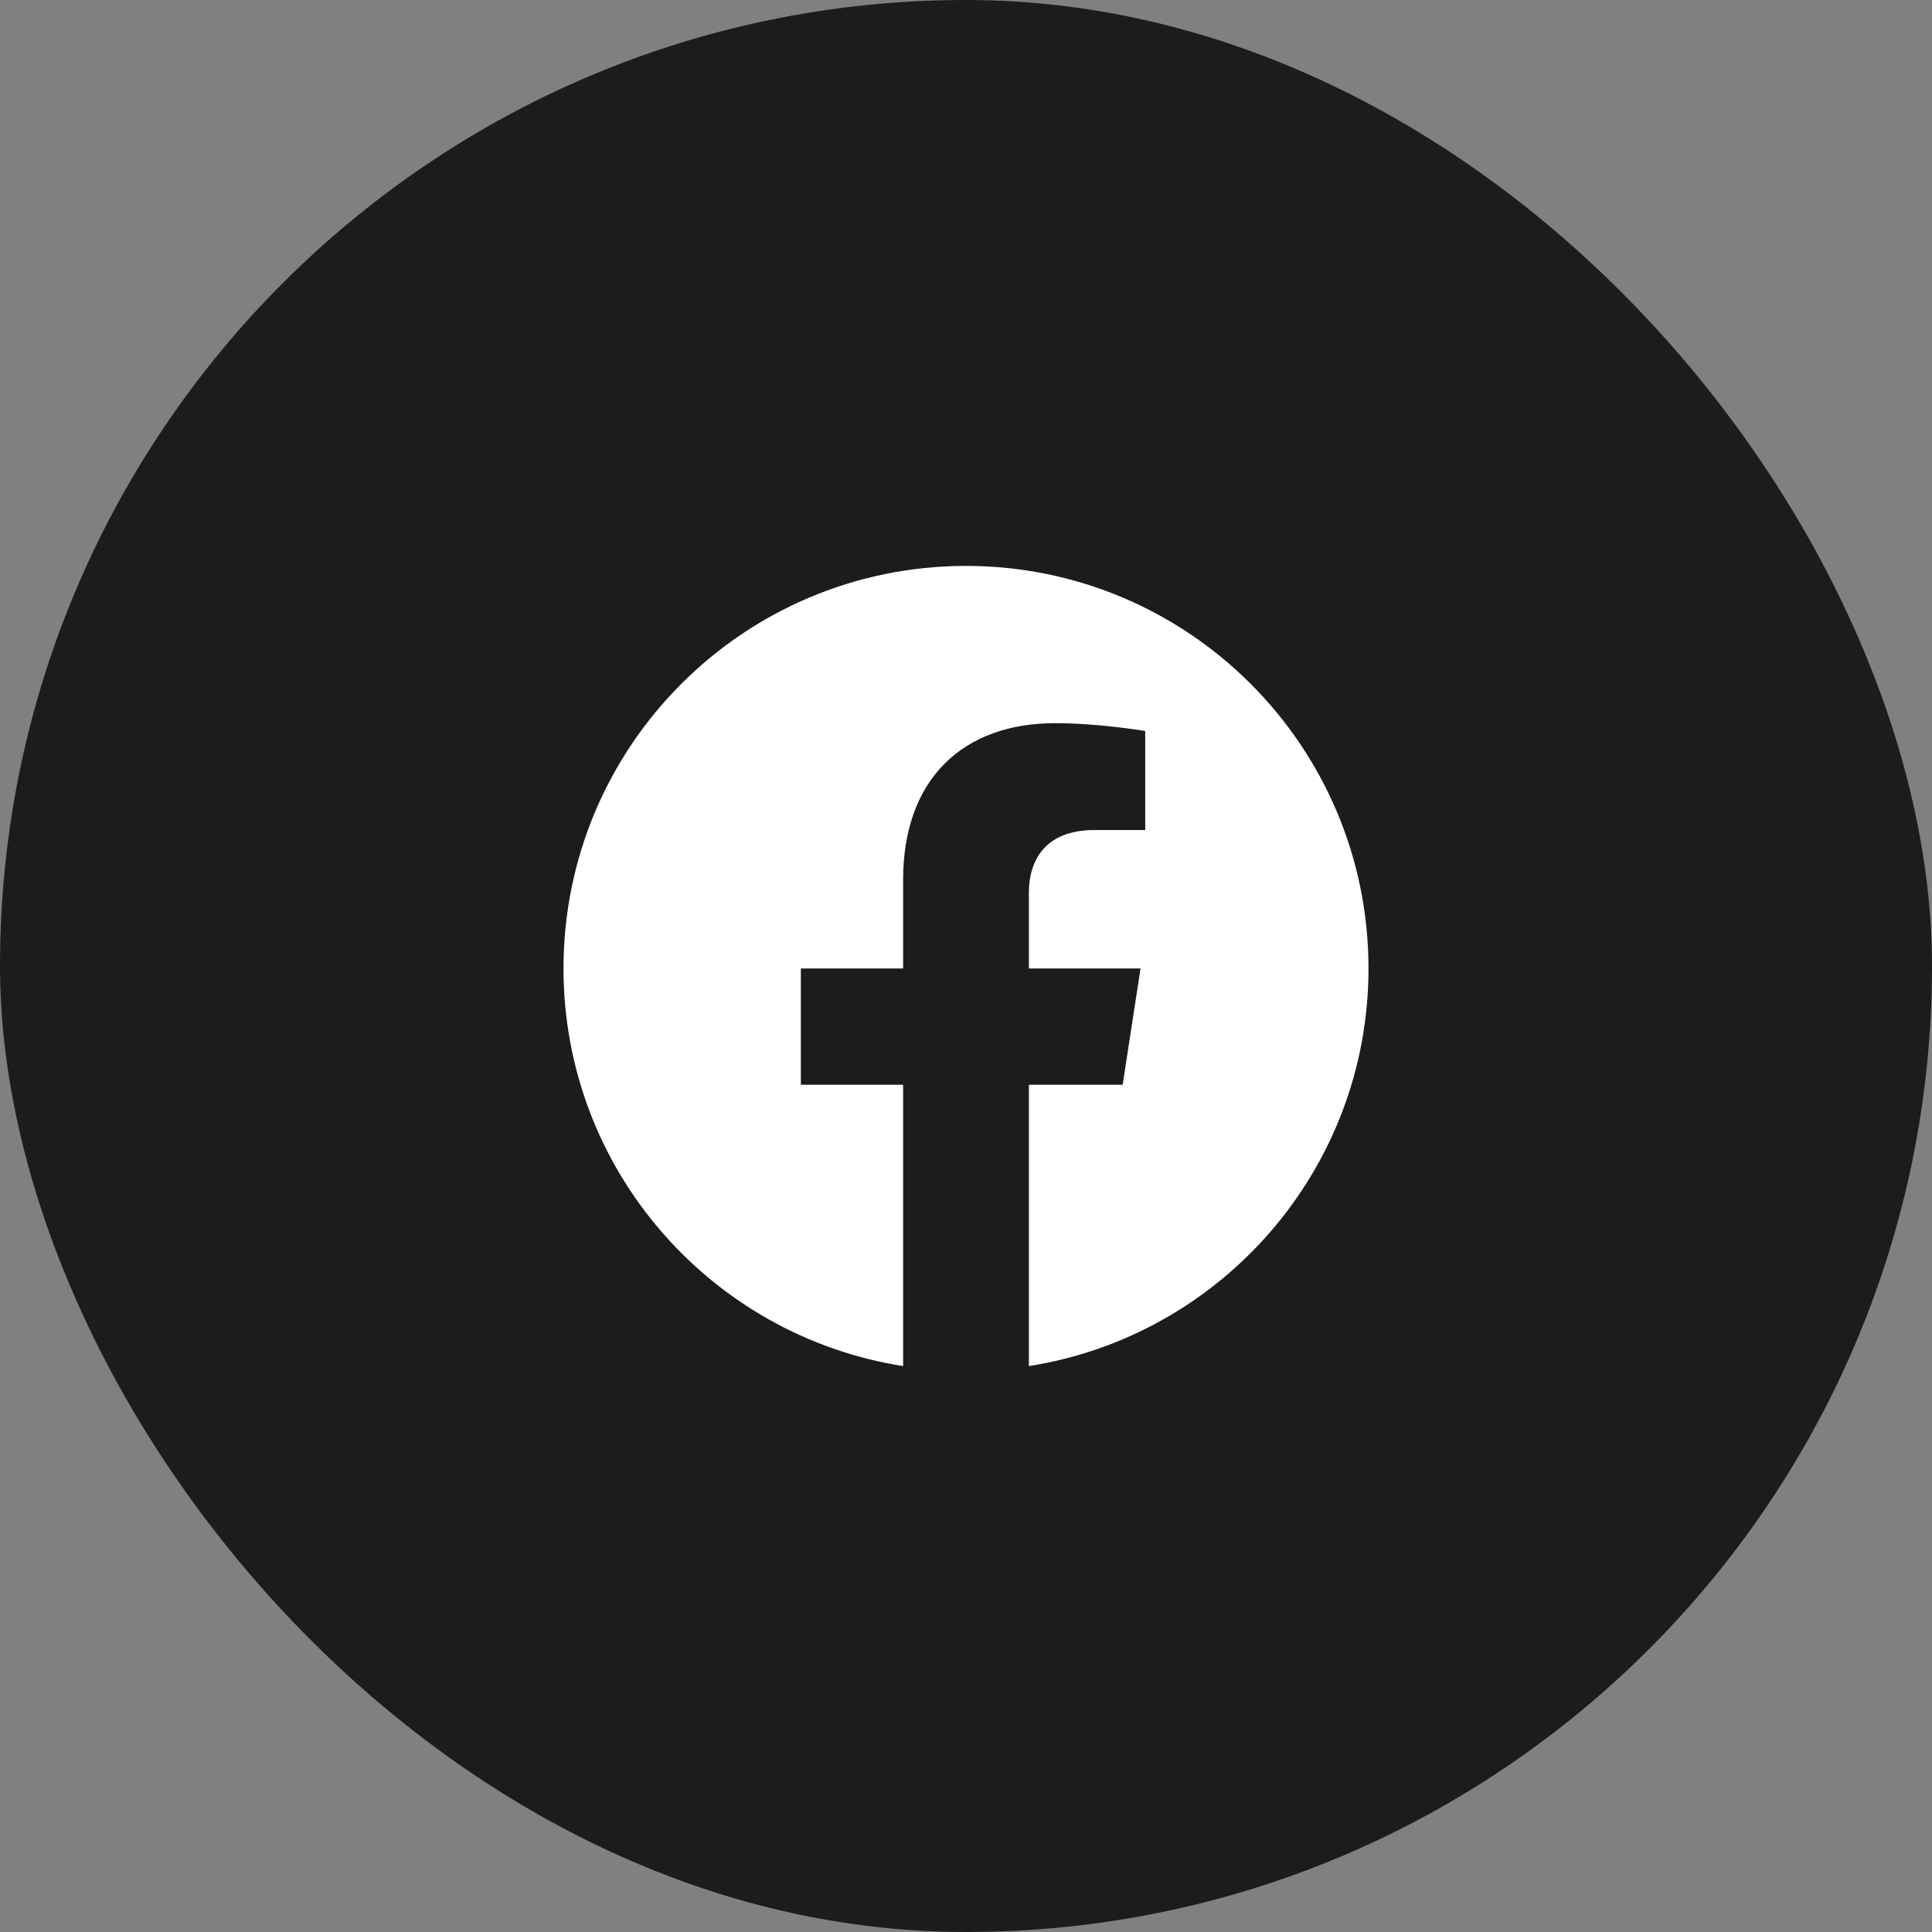 <svg width="48" height="48" viewBox="0 0 48 48" fill="none" xmlns="http://www.w3.org/2000/svg">
<rect x="0" y="0" width="48" height="48" fill="#808080" stroke="none"/>
<rect width="48" height="48" rx="24" fill="#1C1C1A"/>
<path d="M34 24.061C34 18.536 29.524 14.06 24 14.06C18.476 14.06 14 18.536 14 24.061C14 29.052 17.657 33.189 22.438 33.94V26.951H19.897V24.061H22.438V21.857C22.438 19.351 23.929 17.967 26.215 17.967C27.309 17.967 28.453 18.162 28.453 18.162V20.622H27.192C25.95 20.622 25.562 21.393 25.562 22.183V24.061H28.336L27.892 26.951H25.562V33.94C30.343 33.189 34 29.052 34 24.061Z" fill="white"/>
</svg>

